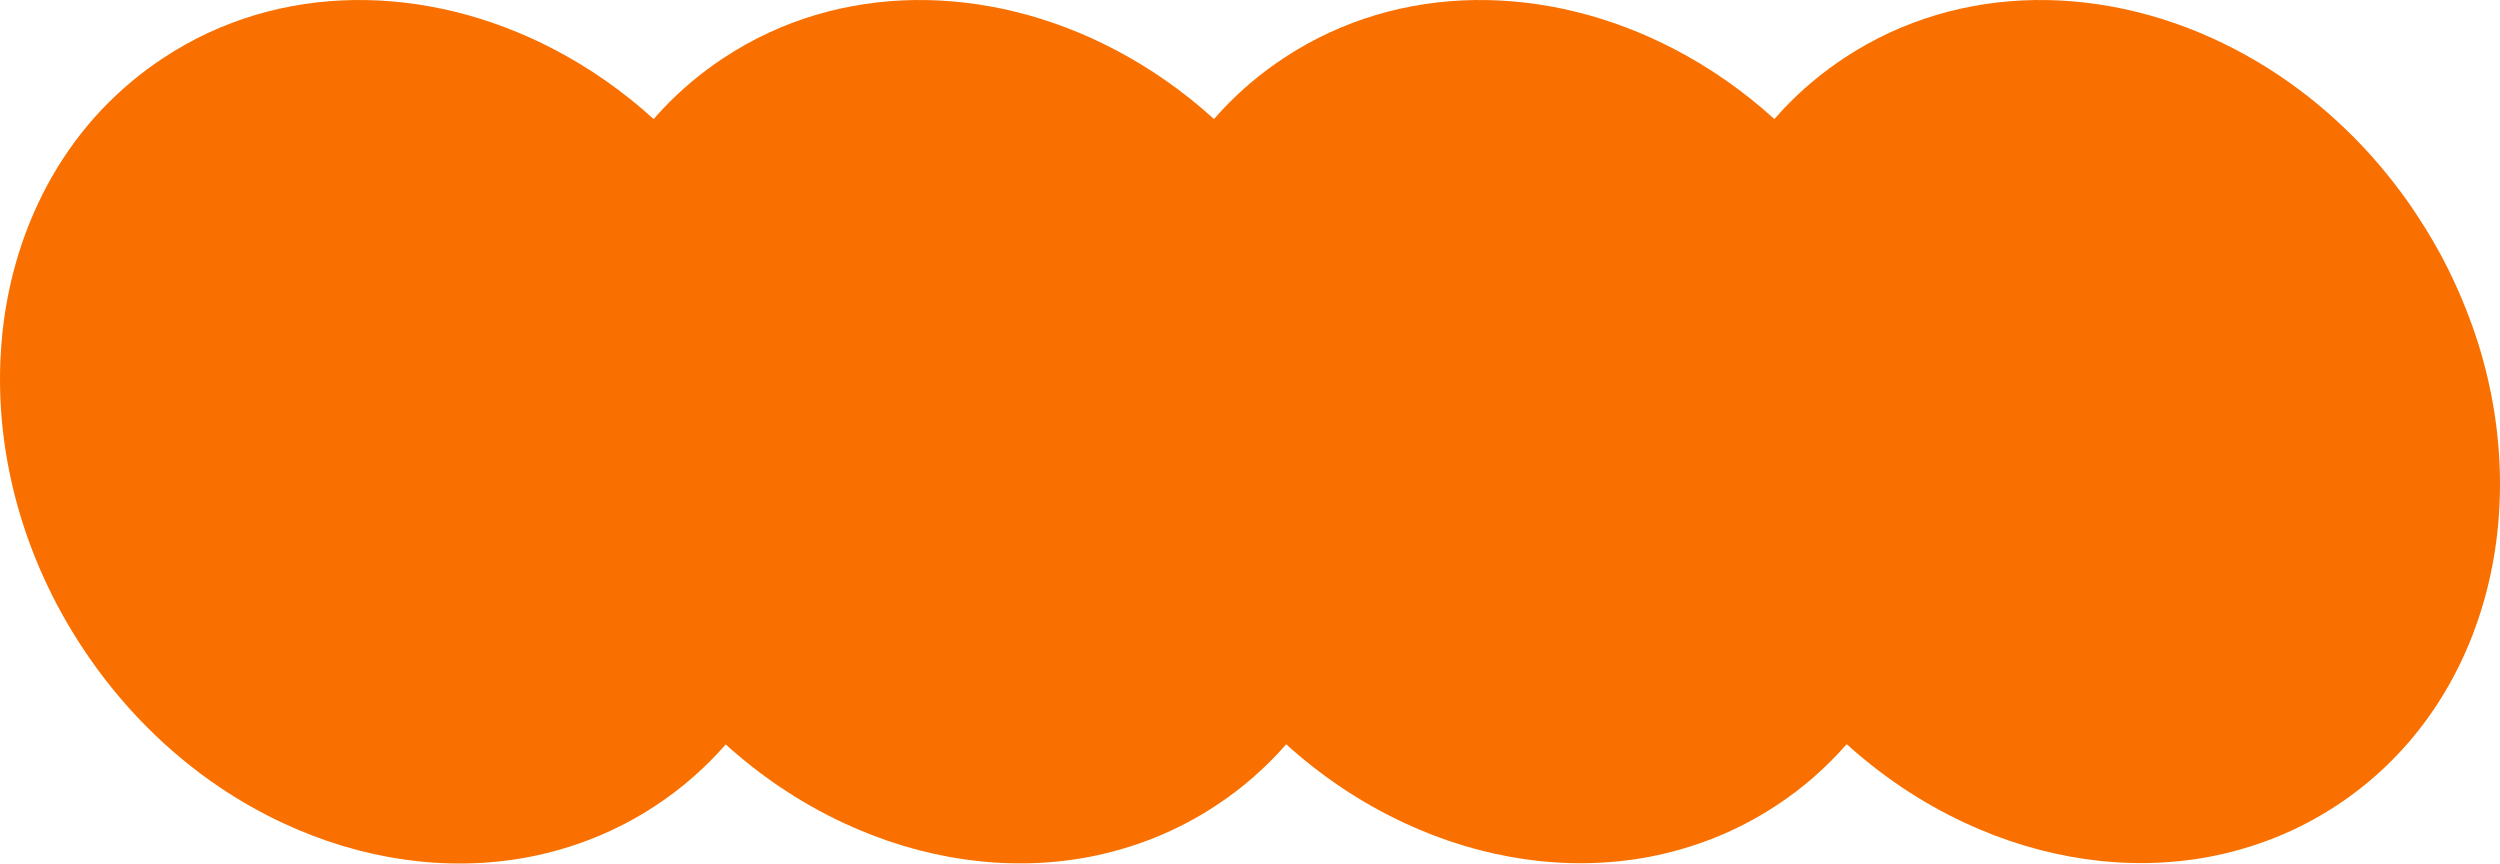 <?xml version="1.0" encoding="UTF-8"?> <svg xmlns="http://www.w3.org/2000/svg" width="1588" height="549" viewBox="0 0 1588 549" fill="none"><path d="M1484.54 511.445C1472.23 519.568 1459.29 526.353 1446 531.709C1431.91 537.422 1417.37 541.618 1402.56 544.385C1351.71 553.758 1297.74 545.813 1248.14 522.693C1234.31 516.265 1220.84 508.677 1207.82 499.929C1195.78 491.805 1184.09 482.7 1173.03 472.702C1160.18 487.342 1145.37 500.465 1128.51 511.534C1116.2 519.657 1103.27 526.442 1089.98 531.798C1075.88 537.511 1061.34 541.707 1046.53 544.474C995.685 553.848 941.715 545.903 892.116 522.782C878.289 516.354 864.818 508.767 851.794 500.018C839.751 491.895 828.065 482.789 817.003 472.791C804.158 487.431 789.349 500.554 772.489 511.623C760.179 519.747 747.244 526.531 733.952 531.887C719.857 537.601 705.316 541.796 690.508 544.564C639.66 553.937 585.69 545.992 536.091 522.871C522.264 516.444 508.794 508.856 495.77 500.107C483.727 491.984 472.041 482.878 460.979 472.88C448.133 487.52 433.325 500.643 416.465 511.712C404.154 519.836 391.219 526.621 377.927 531.977C363.833 537.69 349.292 541.886 334.484 544.653C283.636 554.026 229.665 546.081 180.066 522.96C166.239 516.533 152.769 508.945 139.745 500.197C106.471 477.79 76.497 447.974 52.411 411.463C14.677 354.241 -2.183 290.056 0.225 229.531C0.493 223.282 0.939 217.123 1.564 211.052C3.437 193.734 6.916 176.773 12.001 160.526C22.706 126.425 40.279 95.359 64.633 69.56C76.408 57.241 89.343 46.261 103.795 36.798C177.479 -11.943 271.325 -10.693 351.79 31.263C374.181 42.958 395.59 57.776 415.216 75.63C417 73.488 418.962 71.435 420.836 69.382C432.254 57.241 445.278 46.261 459.641 36.798C533.415 -11.943 627.26 -10.693 707.725 31.263C730.116 42.958 751.526 57.776 771.151 75.63C772.935 73.488 774.898 71.435 776.771 69.382C788.19 57.241 801.214 46.261 815.576 36.798C889.35 -11.943 983.196 -10.693 1063.66 31.263C1086.05 42.958 1107.46 57.776 1127.09 75.63C1128.96 73.488 1130.83 71.435 1132.71 69.382C1144.13 57.241 1157.15 46.261 1171.51 36.798C1245.29 -11.943 1339.13 -10.693 1419.6 31.263C1447.7 45.904 1474.19 65.543 1497.65 89.735C1504.16 96.43 1510.41 103.482 1516.39 110.892C1523.17 119.194 1529.59 127.942 1535.56 137.137C1542.7 147.939 1549.12 159.008 1554.74 170.256C1555.37 171.506 1555.99 172.845 1556.62 174.095C1563.66 188.646 1569.55 203.554 1574.28 218.551C1609.34 331.12 1576.42 450.831 1484.54 511.445Z" fill="#F97000"></path></svg> 